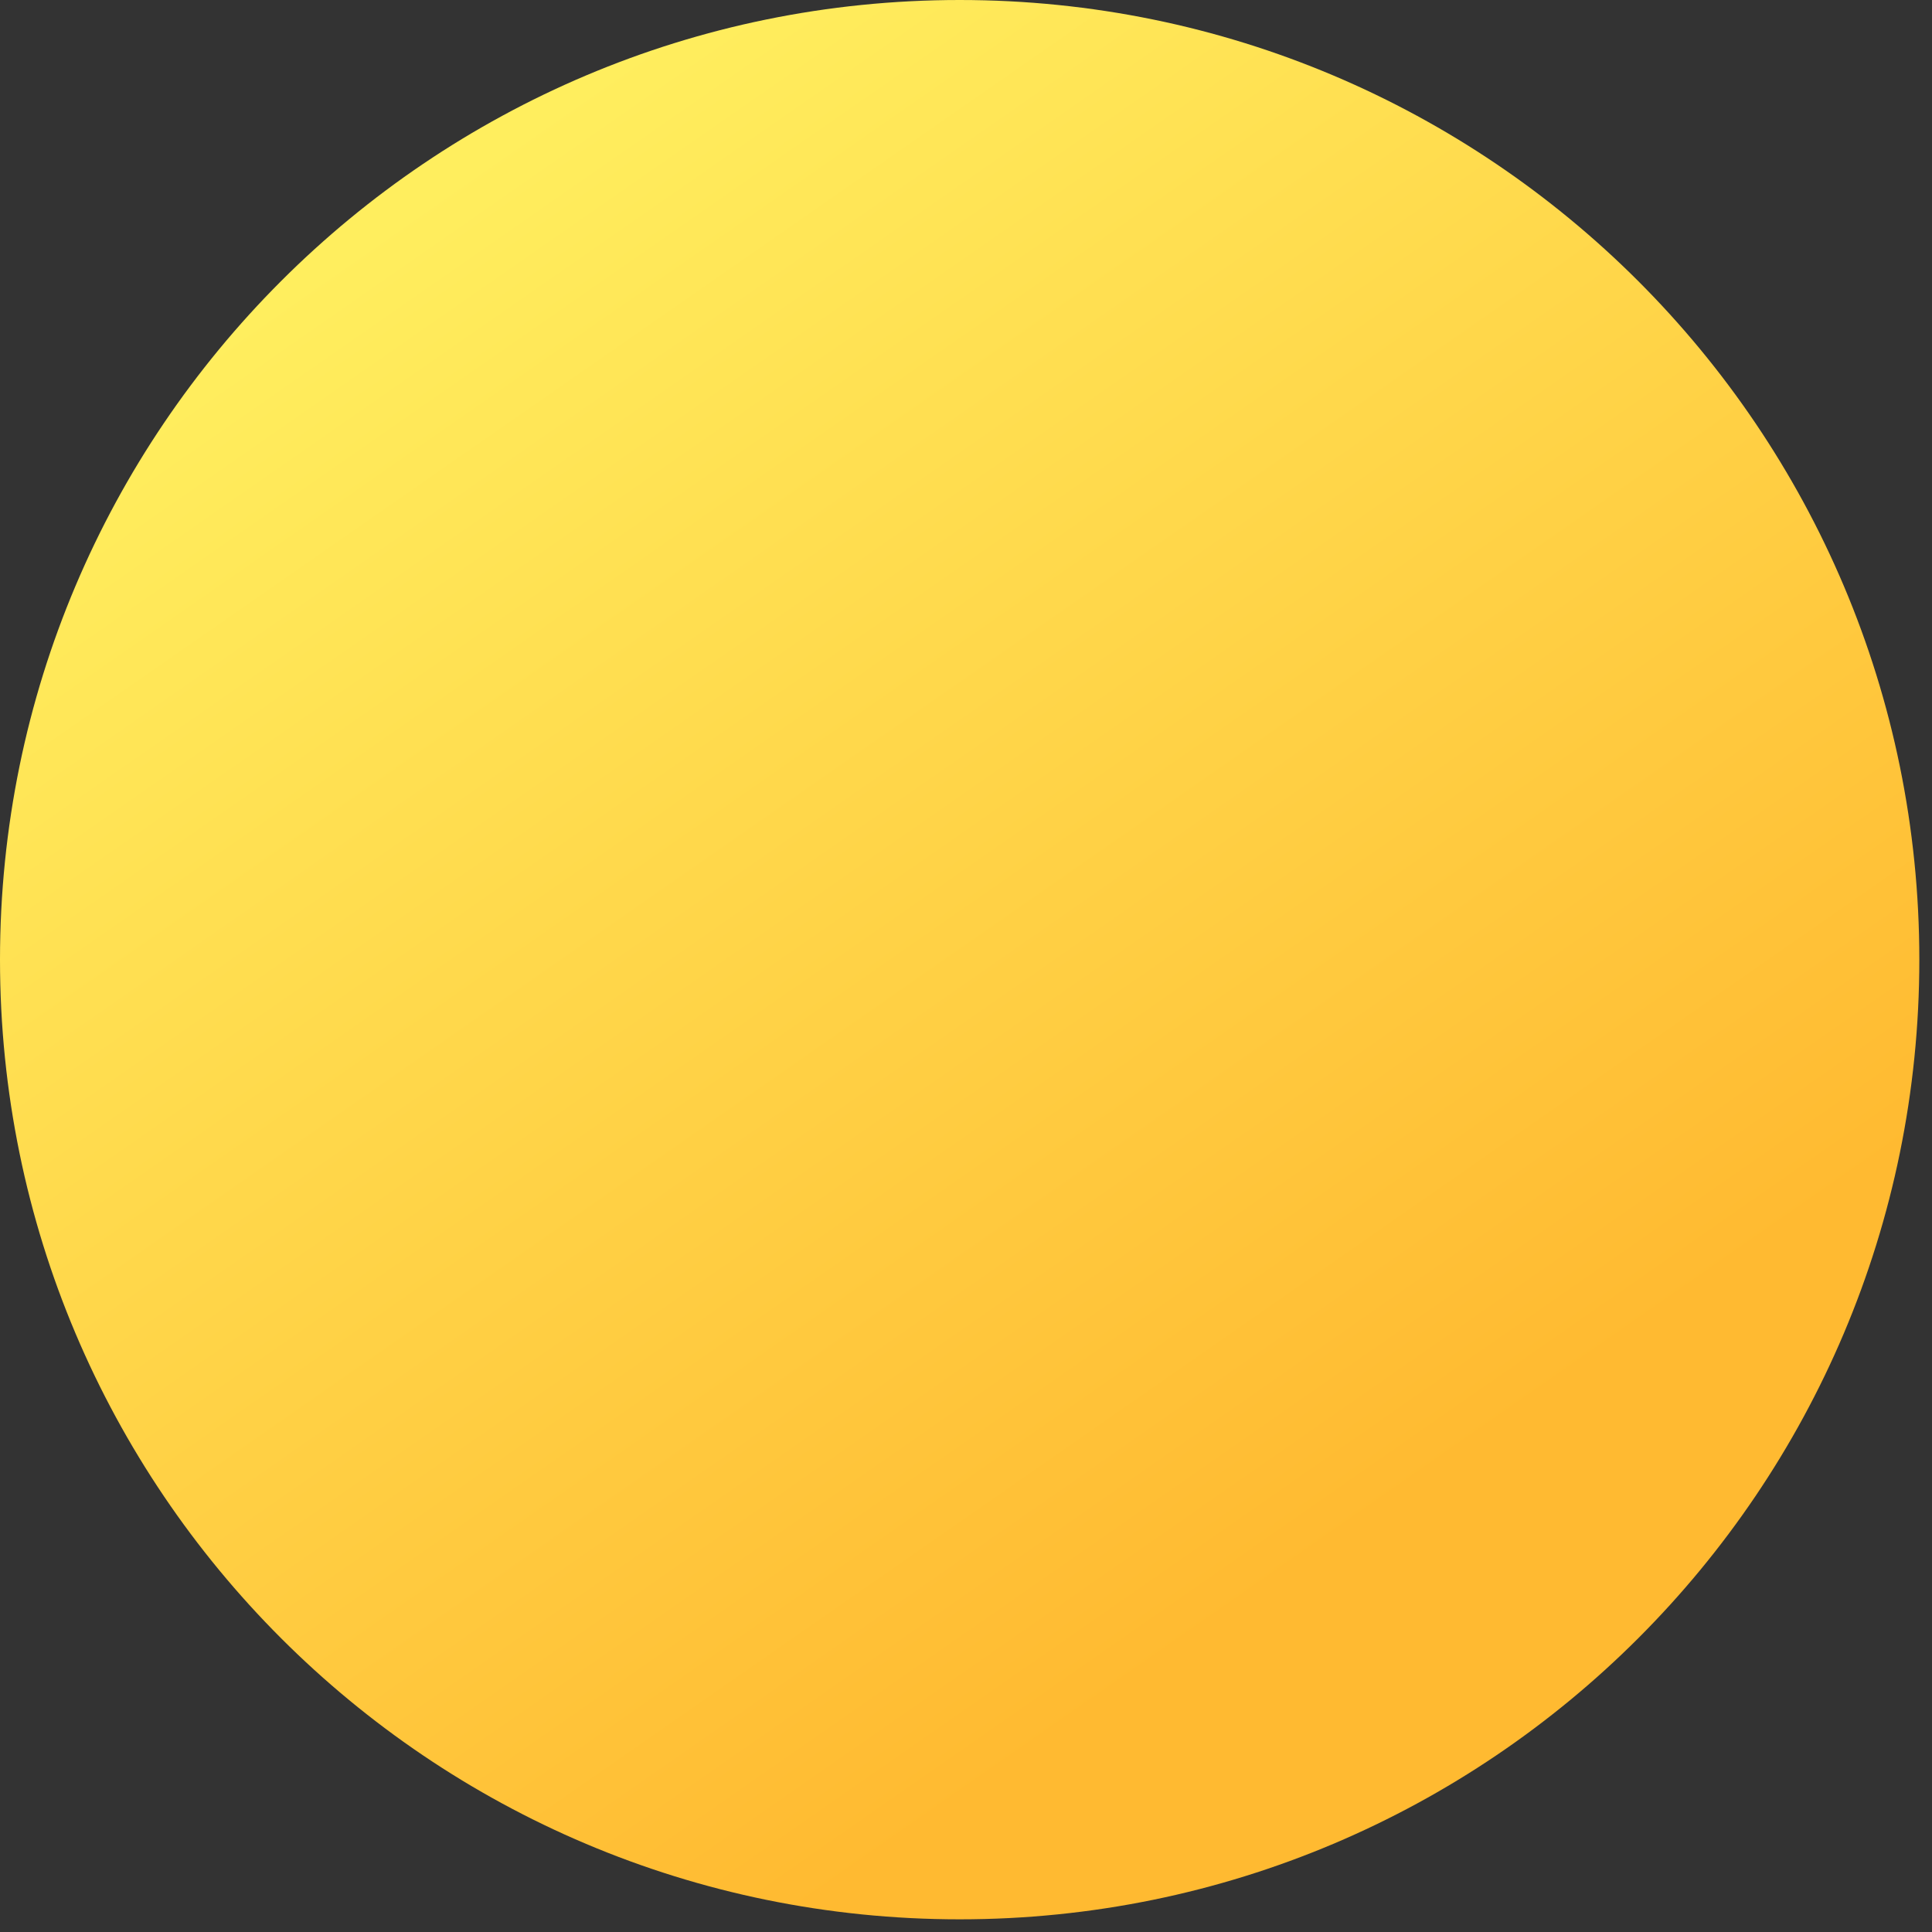 <svg width="25" height="25" viewBox="0 0 25 25" fill="none" xmlns="http://www.w3.org/2000/svg">
<rect x="0" y="0" width="25" height="25" fill="#333333" stroke="none"/>
<path d="M12.418 24.836C19.276 24.836 24.836 19.276 24.836 12.418C24.836 5.56 19.276 0 12.418 0C5.56 0 0 5.56 0 12.418C0 19.276 5.56 24.836 12.418 24.836Z" fill="url(#paint0_linear_79_489)"/>
<defs>
<linearGradient id="paint0_linear_79_489" x1="17.565" y1="19.818" x2="5.521" y2="2.506" gradientUnits="userSpaceOnUse">
<stop stop-color="#FFBA31"/>
<stop offset="1" stop-color="#FFEE5E"/>
</linearGradient>
</defs>
</svg>
